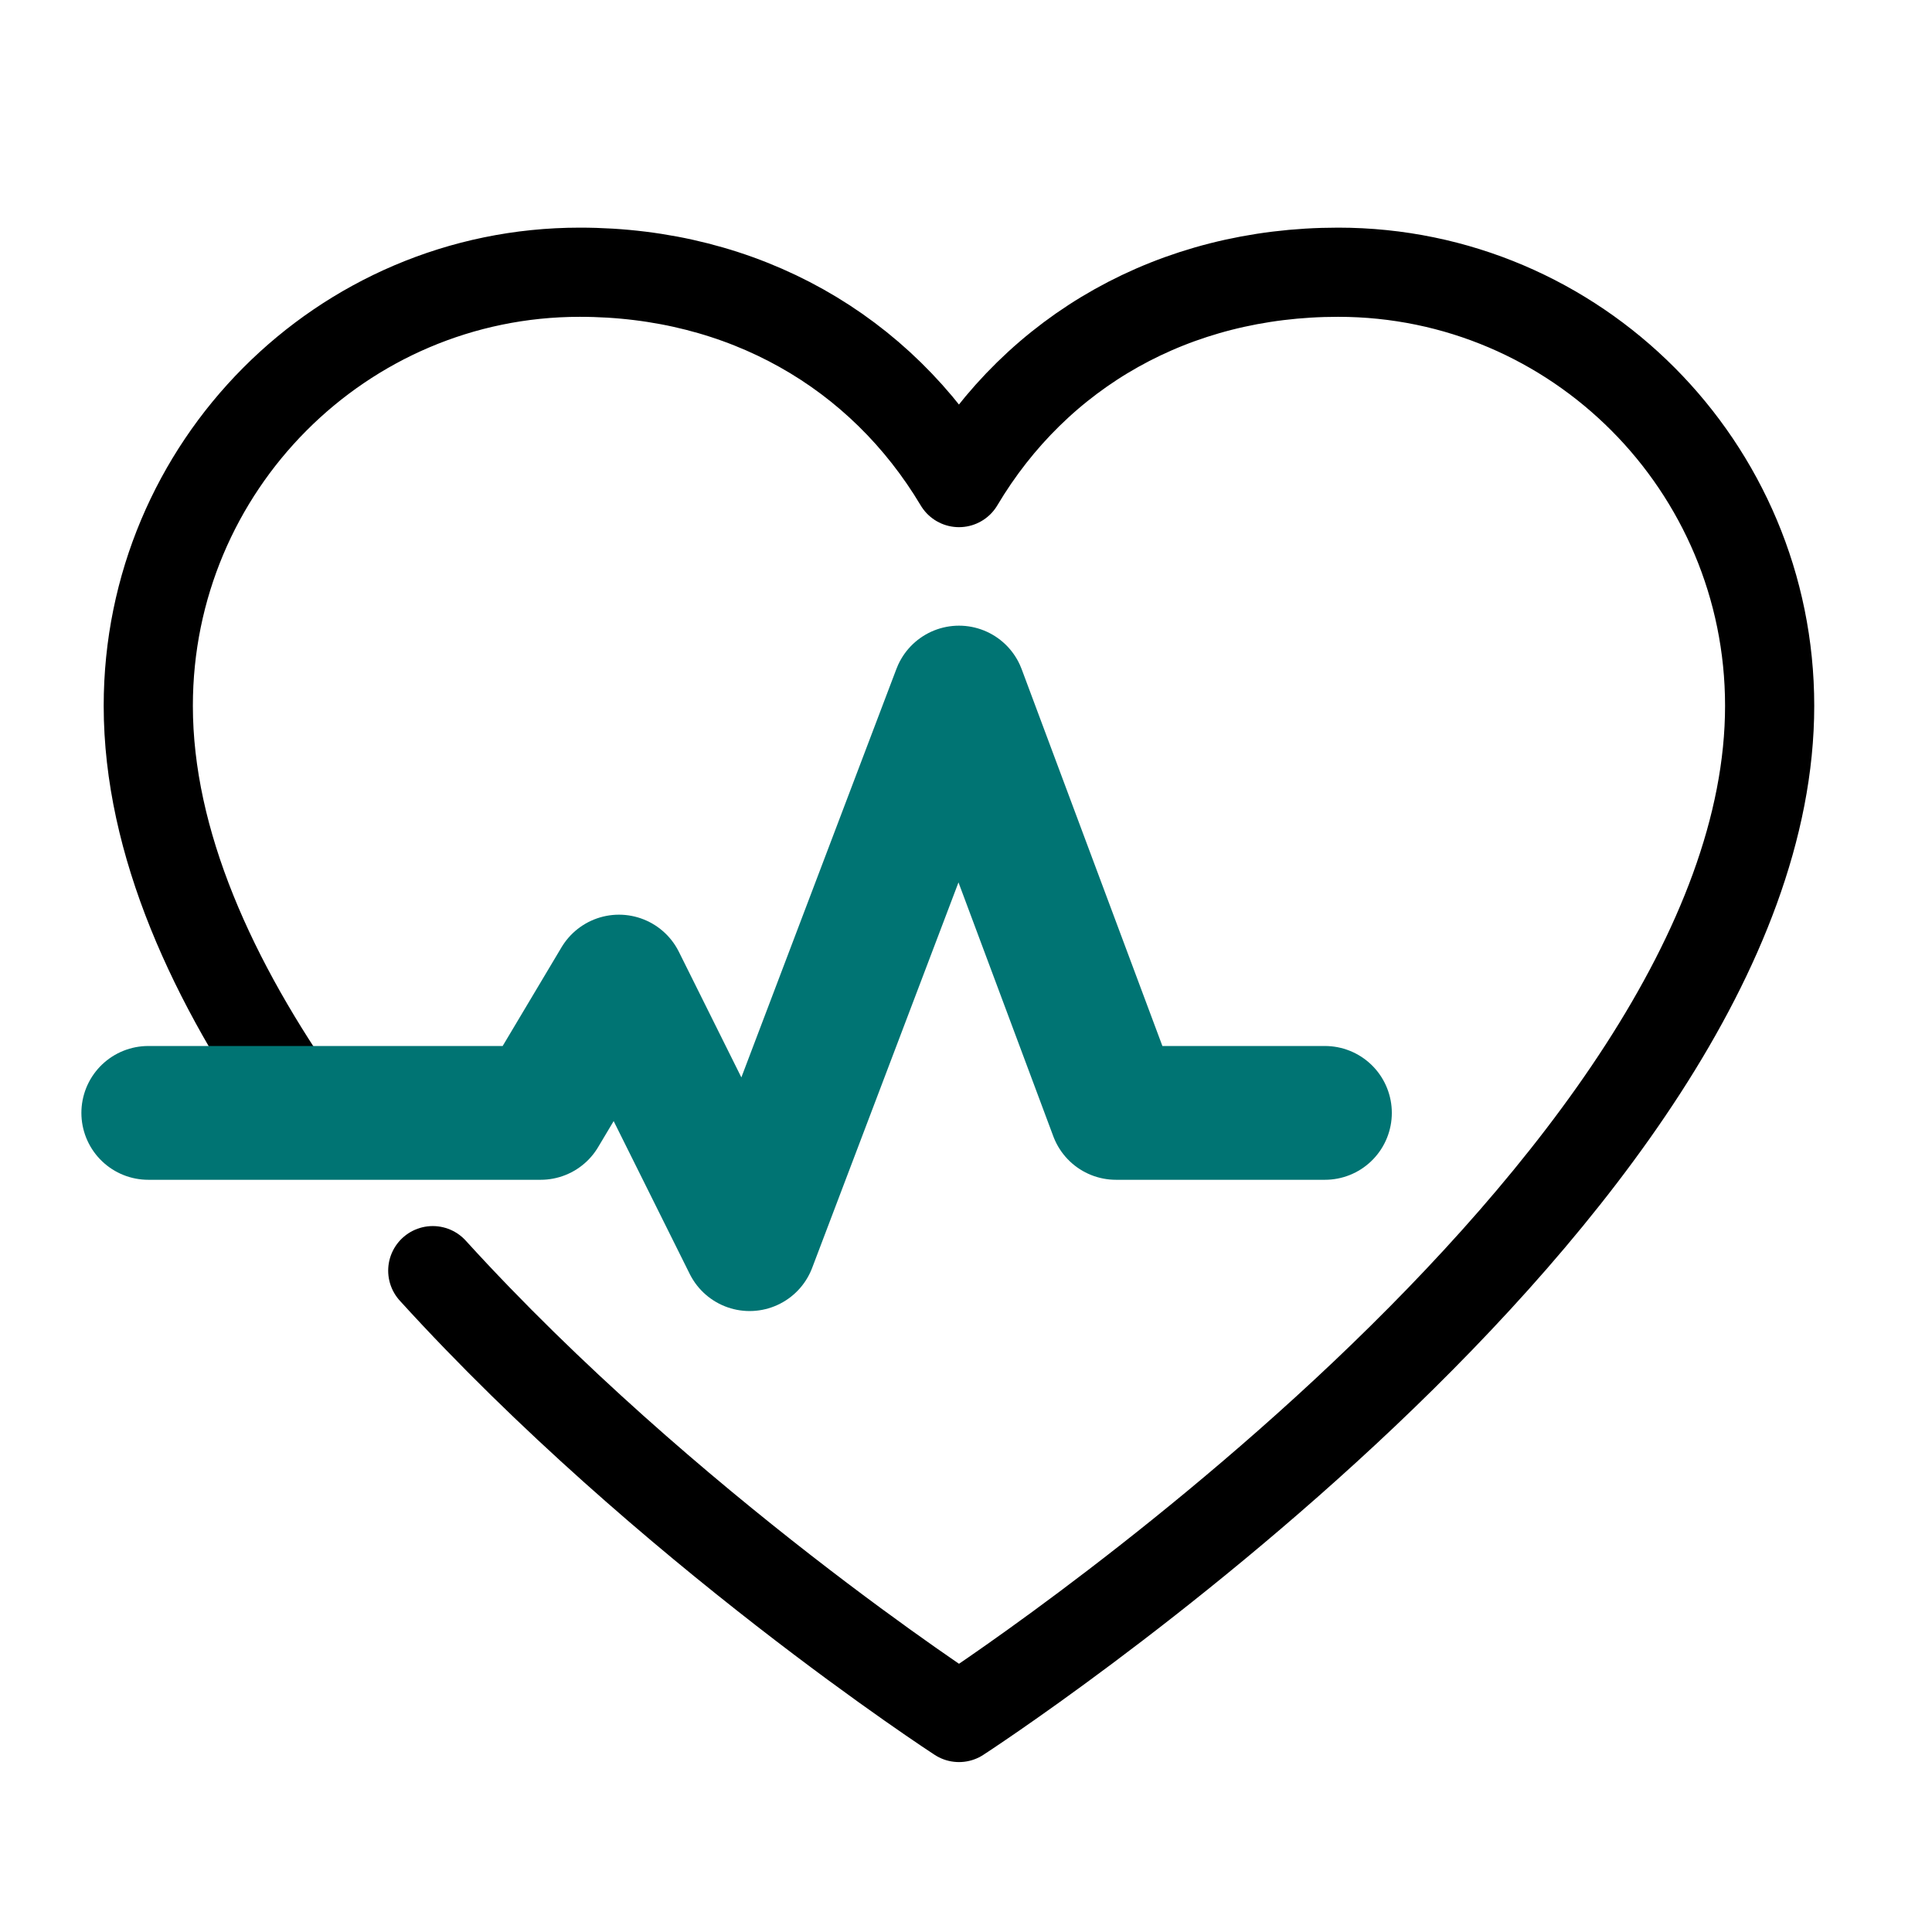 <svg width="32" height="32" viewBox="0 0 32 32" fill="none" xmlns="http://www.w3.org/2000/svg">
<path d="M7.168 21.046C11.04 25.302 15.884 28.447 15.884 28.447C15.884 28.447 29.311 19.743 29.311 11.69C29.311 7.727 26.108 4.509 22.164 4.509C19.451 4.509 17.181 5.812 15.884 7.993C14.587 5.819 12.317 4.509 9.603 4.509C5.659 4.509 2.456 7.727 2.456 11.69C2.456 13.958 3.522 16.278 5.05 18.439" stroke="black" stroke-width="1.477" stroke-linecap="round" stroke-linejoin="round"/>
<path d="M2.456 18.433H8.955L10.252 16.258L12.416 20.607L15.884 11.471L18.484 18.433H21.945" stroke="#007473" stroke-width="2.216" stroke-linecap="round" stroke-linejoin="round"/>
</svg>
